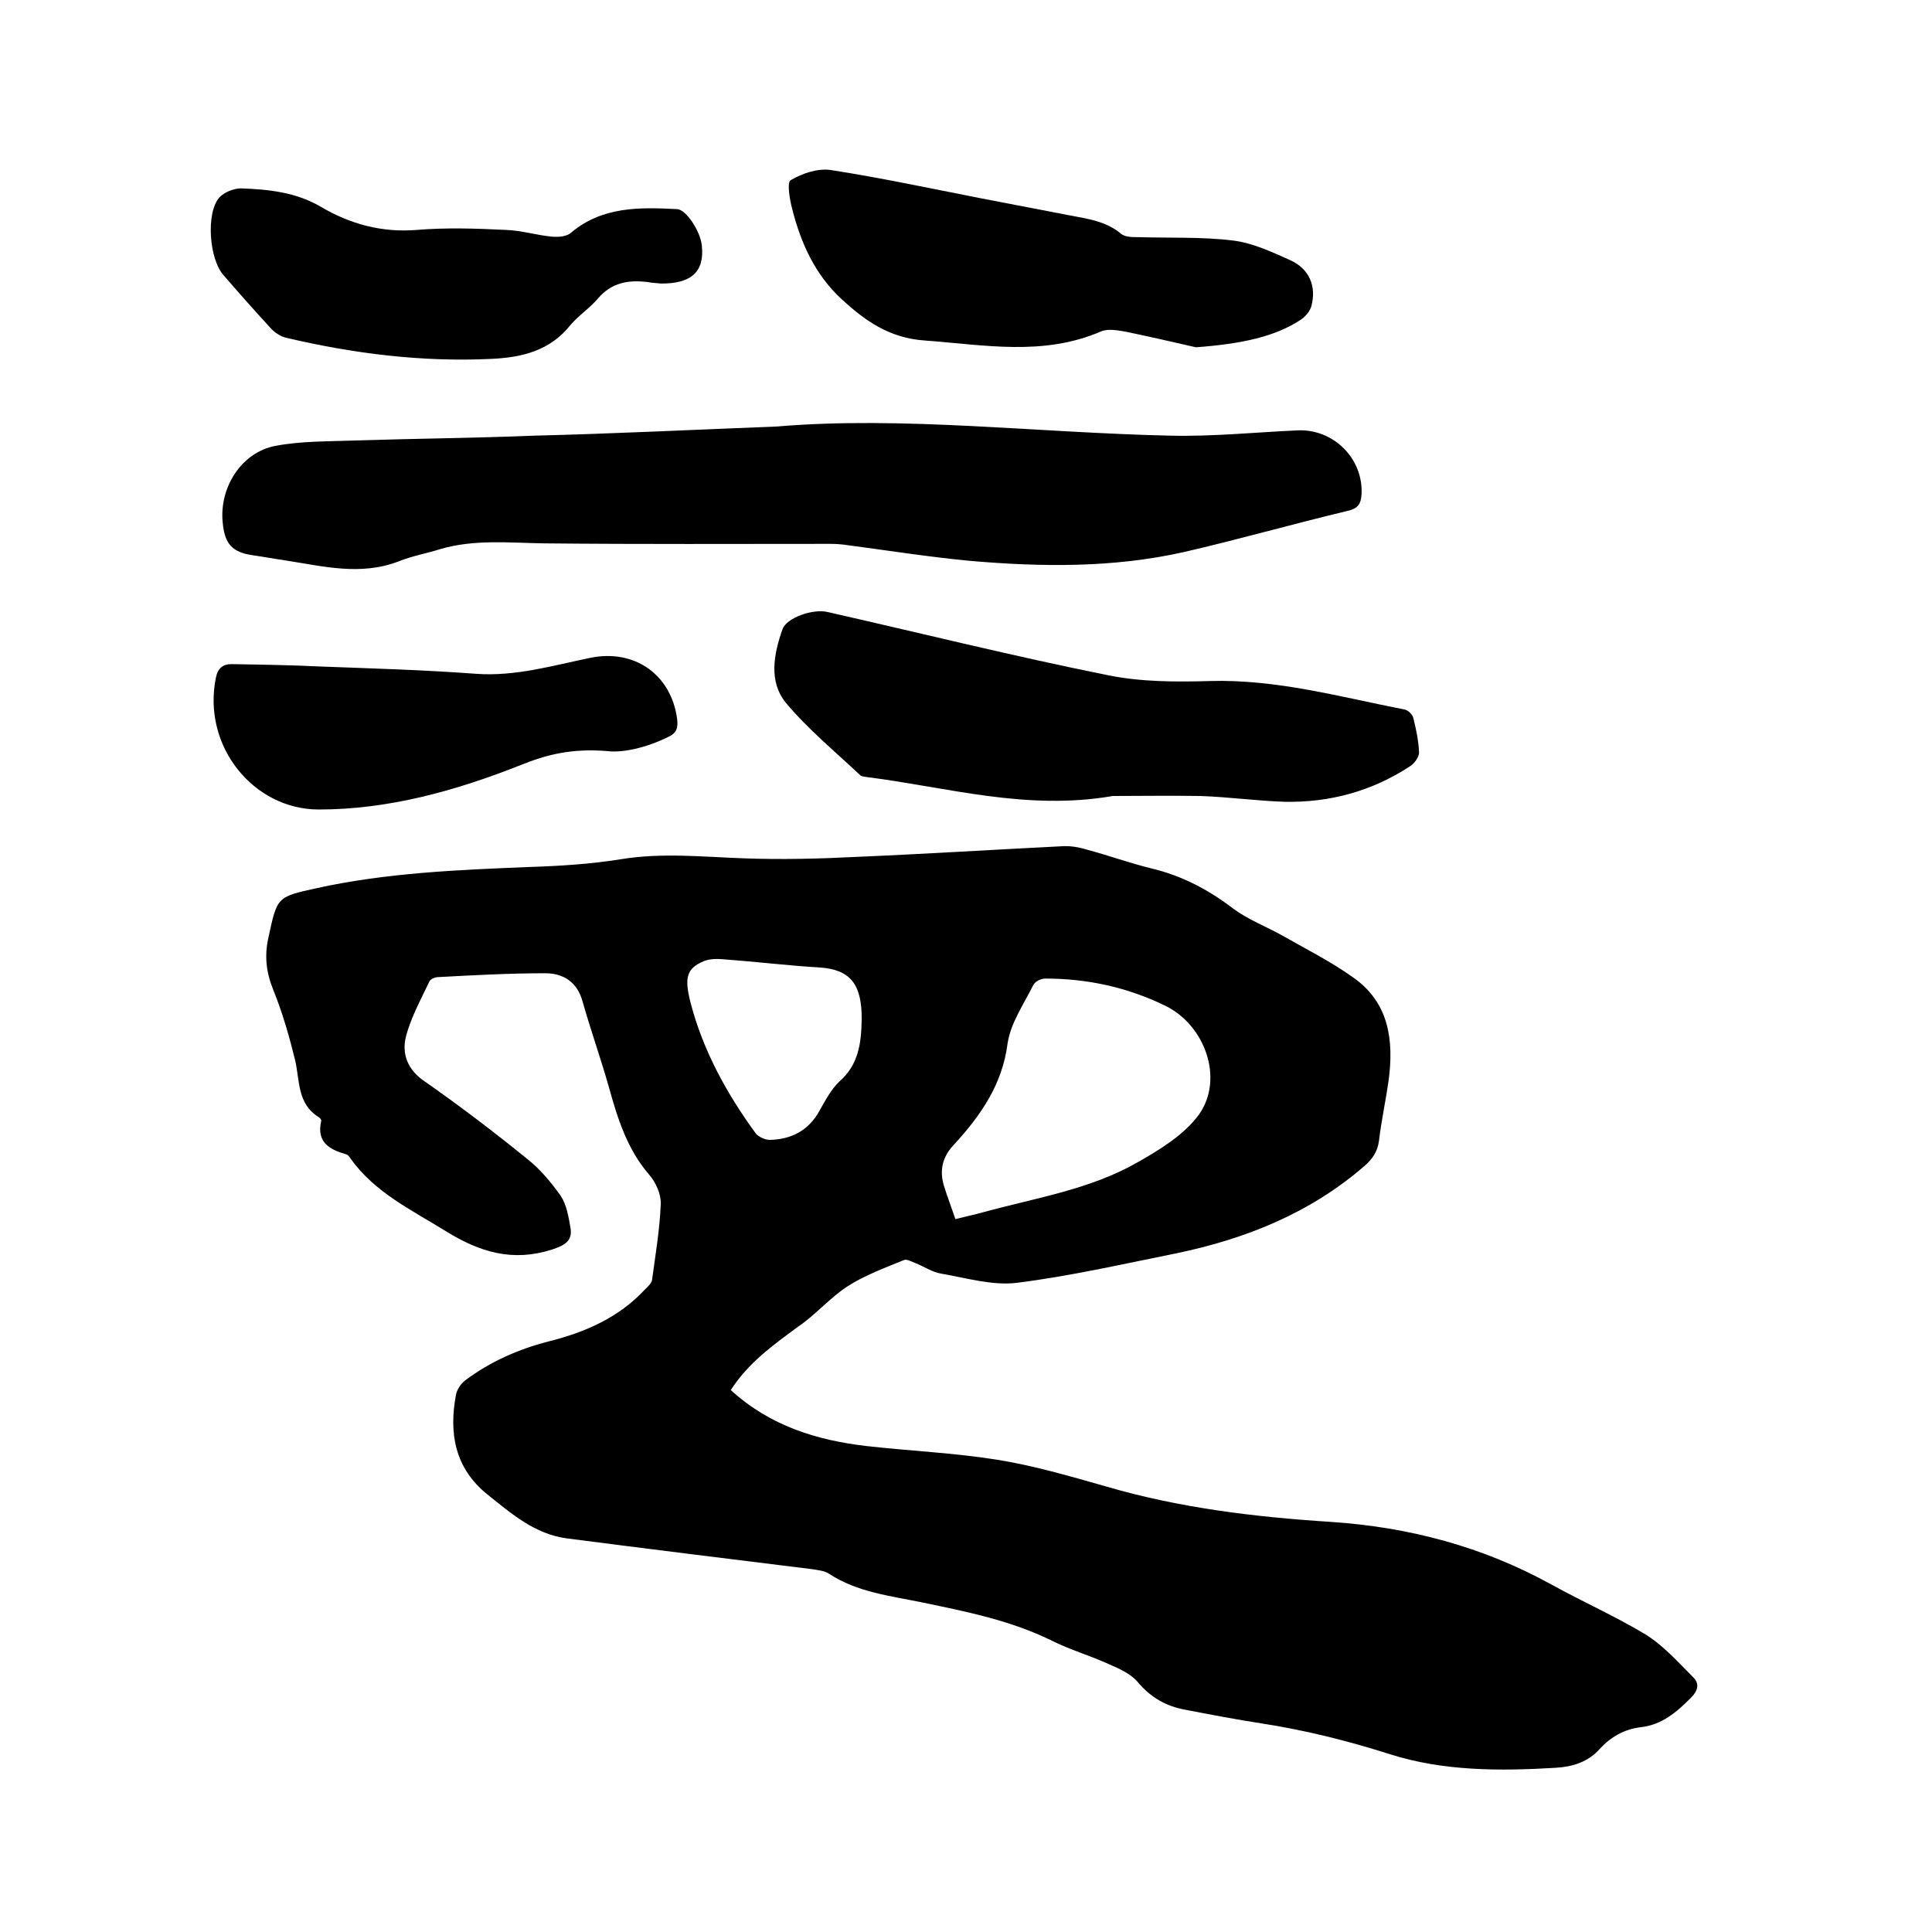<svg enable-background="new 0 0 400 400" viewBox="0 0 400 400" xmlns="http://www.w3.org/2000/svg"><path d="m151.3 287.8c8.1 7.4 17.8 10.4 28.2 11.6 8.9 1 18 1.4 26.8 2.8 7.6 1.2 15.1 3.4 22.5 5.5 15.3 4.5 31.1 6.4 46.9 7.4 16.1 1.1 31.2 5.1 45.4 12.9 6.5 3.6 13.3 6.6 19.6 10.4 3.7 2.3 6.7 5.7 9.8 8.8 1.4 1.3 1.1 2.8-.4 4.3-3 3-6 5.6-10.4 6.1-3.4.4-6.2 2-8.5 4.5-2.4 2.7-5.6 3.7-9.1 3.9-11.6.7-23.3.7-34.3-2.8-8.8-2.8-17.6-5-26.7-6.4-5.2-.8-10.4-1.8-15.6-2.8-4-.7-7.2-2.5-9.9-5.7-1.4-1.7-3.8-2.8-5.9-3.7-3.9-1.8-8.1-3-11.9-4.9-8.5-4.2-17.6-6-26.7-7.9-6.7-1.4-13.6-2.1-19.5-6-.9-.6-2.2-.7-3.3-.9-17-2.1-34-4.2-51-6.4-6.6-.9-11.4-5.1-16.4-9.1-6.7-5.4-8-12.6-6.5-20.6.2-1.1 1-2.3 1.9-3 5.2-3.9 11.1-6.5 17.4-8.1 7.5-1.9 14.4-4.9 19.8-10.7.6-.6 1.4-1.3 1.5-2 .7-5.2 1.6-10.5 1.8-15.7.1-2-1-4.5-2.4-6.1-4.5-5.2-6.5-11.5-8.3-18-1.7-6-3.8-11.9-5.5-17.9-1.1-4-4-5.8-7.7-5.8-7.4 0-14.8.4-22.2.8-.6 0-1.6.4-1.8.9-1.8 3.8-3.9 7.6-4.9 11.6-.8 3.4.4 6.7 3.8 9 7.3 5.1 14.4 10.5 21.3 16.1 2.7 2.1 5 4.9 7 7.7 1.2 1.8 1.6 4.3 2 6.5.5 2.8-1.1 3.7-3.8 4.6-8.1 2.6-14.9.6-22-3.8s-14.7-8-19.7-15c-.2-.3-.5-.8-.9-.9-3.5-1-6.2-2.5-5.2-6.9.1-.2-.2-.6-.5-.8-4.5-2.8-3.9-7.5-4.9-11.8-1.2-4.9-2.6-9.8-4.5-14.5-1.5-3.7-1.9-7.1-1-11 1.8-8.3 1.7-8.3 9.9-10.1 14.5-3.2 29.3-3.8 44.1-4.4 6.3-.2 12.7-.6 18.9-1.6 8.5-1.4 16.9-.5 25.3-.2 7.9.3 15.8.1 23.7-.3 14.2-.6 28.3-1.5 42.5-2.2 1.6-.1 3.4.2 5 .7 4.5 1.2 8.9 2.8 13.4 3.9 6.3 1.5 11.8 4.4 16.9 8.3 3.1 2.3 6.8 3.7 10.2 5.6 4.9 2.8 10.1 5.4 14.7 8.7 7.4 5.2 8.4 13 7.3 21.3-.6 4.2-1.5 8.3-2 12.5-.3 2.3-1.4 3.8-3 5.2-11.3 9.8-24.6 15.1-39 18.1-11 2.2-21.9 4.7-33 6.1-5 .6-10.4-1-15.6-1.9-1.9-.3-3.6-1.5-5.4-2.2-.8-.3-1.8-.9-2.4-.6-3.9 1.6-8 3.1-11.6 5.4-3.7 2.4-6.6 5.9-10.3 8.4-5.3 3.9-10.3 7.5-13.9 13.1zm46.5-35.4c2-.5 3.9-.9 5.7-1.4 10.9-3 22.2-4.7 32.1-10.4 4.6-2.6 9.6-5.7 12.6-9.8 5.3-7.4 1.3-18.6-7-22.6-7.8-3.8-16.1-5.6-24.8-5.6-.9 0-2.1.6-2.5 1.4-2 4-4.7 7.9-5.3 12.1-1.1 8.5-5.6 14.9-11.1 20.9-2.4 2.5-3 5.3-2.1 8.4.7 2.3 1.6 4.6 2.4 7zm-19.4-41.2c.1-7.5-2.4-10.5-8.8-10.9-6.6-.4-13.2-1.2-19.9-1.7-1.3-.1-2.8-.1-4 .4-3.5 1.5-4.1 3.3-2.7 8.7 2.6 9.9 7.5 18.8 13.5 27 .6.7 1.9 1.3 2.9 1.3 4.5-.1 8.1-2 10.3-6.1 1.2-2.1 2.4-4.4 4.1-6 4-3.5 4.5-8 4.6-12.7z"/><path d="m160.9 88.3c26-2.2 53.8 1.3 81.5 1.9 8.7.2 17.5-.7 26.3-1.1 7.4-.3 13.5 5.8 13.2 13.1-.1 2.1-.7 3.1-3 3.6-11.3 2.7-22.5 5.9-33.8 8.5-14.7 3.3-29.6 3.1-44.5 1.8-8.3-.8-16.6-2.1-24.9-3.2-1.3-.2-2.5-.3-3.8-.3-19.7 0-39.4.1-59.1-.1-7.3-.1-14.6-.9-21.7 1.2-2.8.9-5.8 1.4-8.5 2.5-8 3.1-15.8 1-23.7-.2-2.1-.3-4.2-.7-6.3-1-4.5-.6-6.1-2.3-6.5-6.9-.7-7.2 3.9-14.5 11-15.8 5.3-1 10.9-.9 16.4-1.1 12.4-.4 24.7-.5 37.1-1 16.2-.4 32.4-1.2 50.3-1.9z"/><path d="m230.4 164.8c-17.9 3.1-34.2-1.8-50.8-3.9-.5-.1-1.2-.1-1.5-.4-5.2-4.9-10.8-9.5-15.4-15-3.6-4.4-2.5-10.1-.7-15.2.8-2.4 6.3-4.3 9.3-3.6 19.4 4.4 38.7 9.2 58.1 13.1 6.9 1.4 14.1 1.4 21.1 1.2 13.8-.4 27 3.3 40.3 5.9.7.1 1.6 1 1.8 1.7.6 2.4 1.1 4.8 1.2 7.2 0 .9-.9 2.2-1.8 2.8-7.9 5.2-16.7 7.6-26.1 7.4-5.8-.2-11.6-1-17.4-1.2-6.3-.1-12.6 0-18.1 0z"/><path d="m247.6 71.9c-4.8-1.1-9.6-2.2-14.4-3.2-1.7-.3-3.7-.7-5.2-.1-12 5.2-24.2 2.8-36.5 1.9-7.4-.5-12.4-4.1-17.3-8.6-5.5-5.1-8.4-11.6-10.2-18.7-.5-1.9-1.1-5.4-.3-5.9 2.4-1.4 5.6-2.5 8.3-2.1 10.3 1.6 20.6 3.8 30.8 5.8 6.2 1.2 12.5 2.4 18.7 3.6 3.7.7 7.5 1.2 10.6 3.8.8.7 2.4.7 3.6.7 6.5.2 13.1-.1 19.6.7 4.1.5 8.1 2.4 11.9 4.1 3.9 1.8 5.4 5.4 4.3 9.5-.3 1.1-1.3 2.2-2.2 2.8-5.3 3.5-12.2 5-21.7 5.7z"/><path d="m136.7 58.7c-.5-.1-1.6-.1-2.6-.3-4-.5-7.5.1-10.3 3.4-1.7 2-4 3.5-5.7 5.5-4.2 5.3-10 6.7-16.3 7-14.5.7-28.7-1.1-42.7-4.4-1.1-.3-2.3-1.1-3.1-2-3.3-3.6-6.5-7.2-9.7-10.9-3-3.3-3.7-12.9-.9-16.1 1-1.1 3-1.9 4.5-1.9 5.7.2 11.4.8 16.5 3.8 6.1 3.6 12.7 5.4 19.9 4.8 6.1-.5 12.3-.3 18.4 0 3.2.1 6.4 1.1 9.6 1.4 1.3.1 3 0 3.9-.8 6.5-5.5 14.3-5.3 22-4.9 1.9.1 4.8 4.6 5.1 7.5.6 5.4-2.1 8-8.6 7.9z"/><path d="m125.7 155.5c-7.5-.6-12.7.8-17.9 2.9-13.4 5.3-27.3 9.2-41.8 9.2-13.5 0-24.2-13.1-21.3-27.3.4-2 1.5-2.8 3.2-2.8 6.2.1 12.4.2 18.6.5 10.7.4 21.3.7 32 1.5 8.2.6 15.9-1.7 23.7-3.3 9.2-1.9 16.8 3.5 18 12.7.2 1.8-.1 2.9-1.9 3.7-4.7 2.3-9.5 3.3-12.6 2.9z"/></svg>